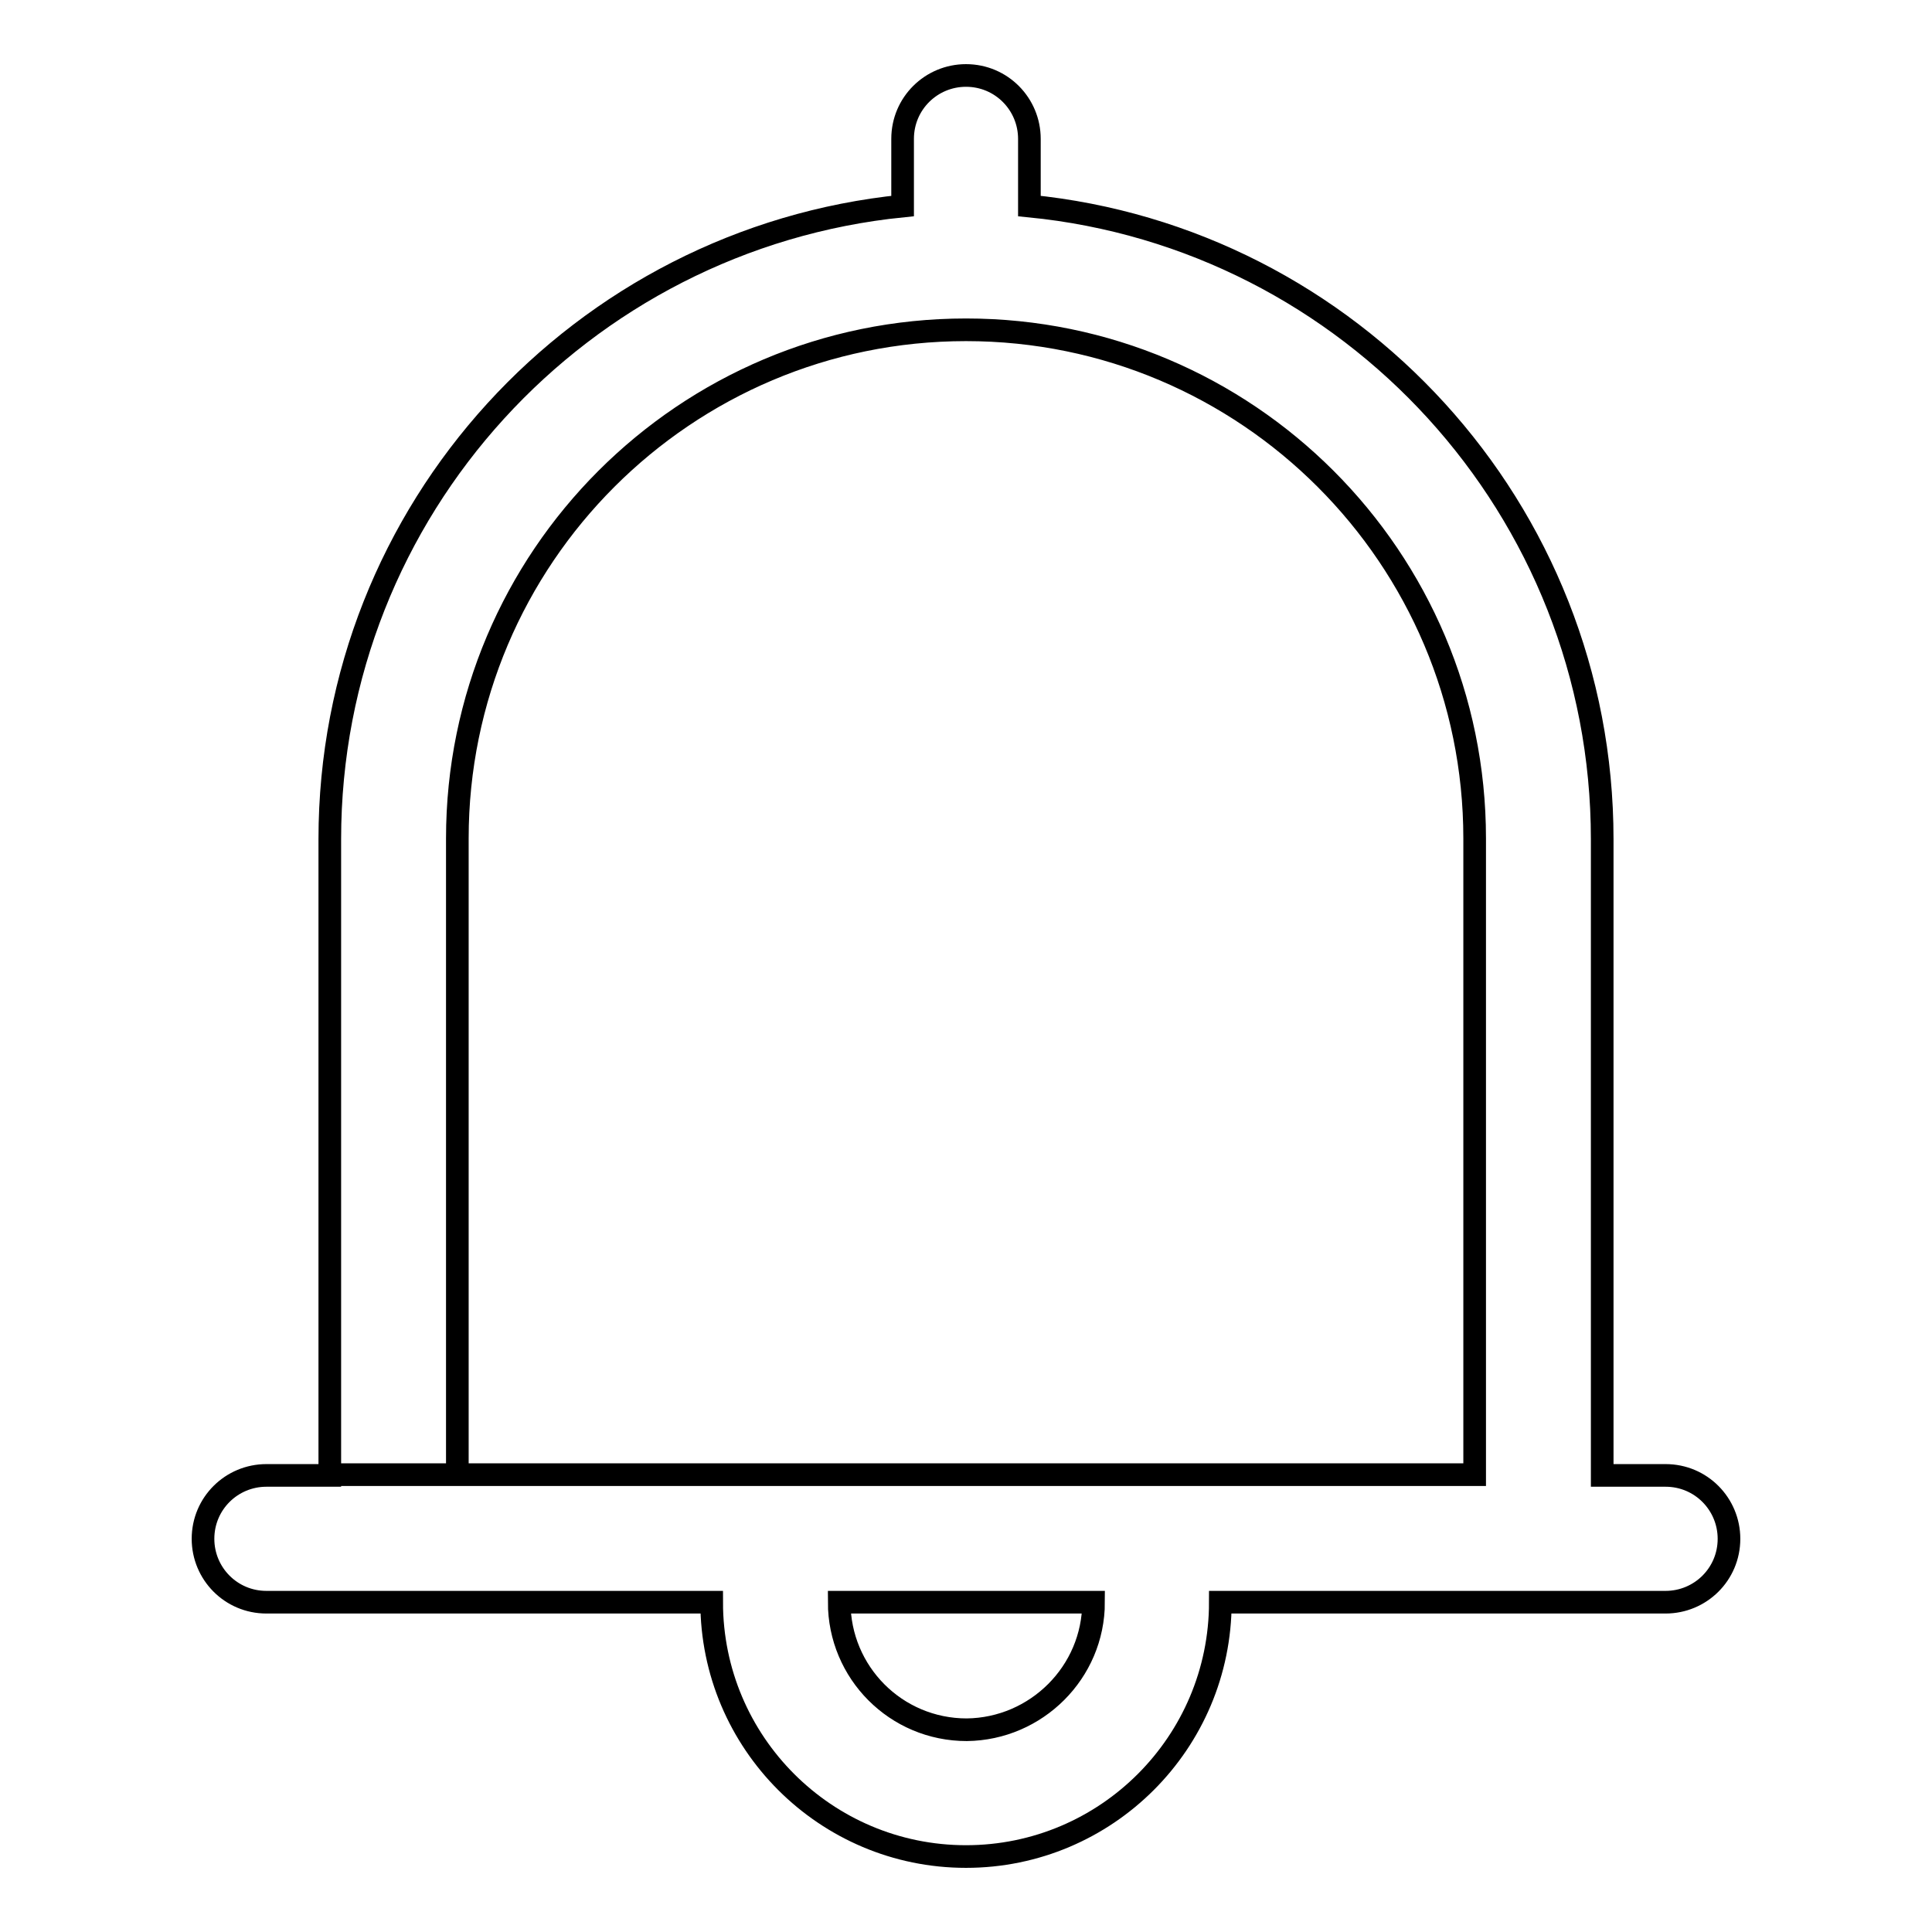 <?xml version="1.0" encoding="utf-8"?>
<!-- Svg Vector Icons : http://www.onlinewebfonts.com/icon -->
<!DOCTYPE svg PUBLIC "-//W3C//DTD SVG 1.1//EN" "http://www.w3.org/Graphics/SVG/1.1/DTD/svg11.dtd">
<svg version="1.1" xmlns="http://www.w3.org/2000/svg" xmlns:xlink="http://www.w3.org/1999/xlink" x="0px" y="0px" viewBox="0 0 256 256" enable-background="new 0 0 256 256" xml:space="preserve">
<g> <path stroke-width="3" fill-opacity="0" stroke="#000000"  d="M136.4,27.3c42.6,4.2,75.9,40.2,75.9,83.9v84.3h8.4c4.7,0,8.4,3.8,8.4,8.4c0,4.7-3.8,8.4-8.4,8.4h-59 c0,18.6-15.1,33.7-33.7,33.7c-18.6,0-33.7-15.1-33.7-33.7h-59c-4.7,0-8.4-3.8-8.4-8.4c0-4.7,3.8-8.4,8.4-8.4h8.4v-84.3 c0-43.7,33.3-79.6,75.9-83.9v-8.9c0-4.7,3.8-8.4,8.4-8.4c4.7,0,8.4,3.8,8.4,8.4V27.3z M195.4,195.4v-84.3 c0-37.2-30.2-67.4-67.4-67.4c-37.2,0-67.4,30.2-67.4,67.4v84.3H43.7H195.4z M144.9,212.3h-33.7c0,9.3,7.5,16.9,16.9,16.9 C137.3,229.1,144.9,221.6,144.9,212.3z"/></g>
</svg>